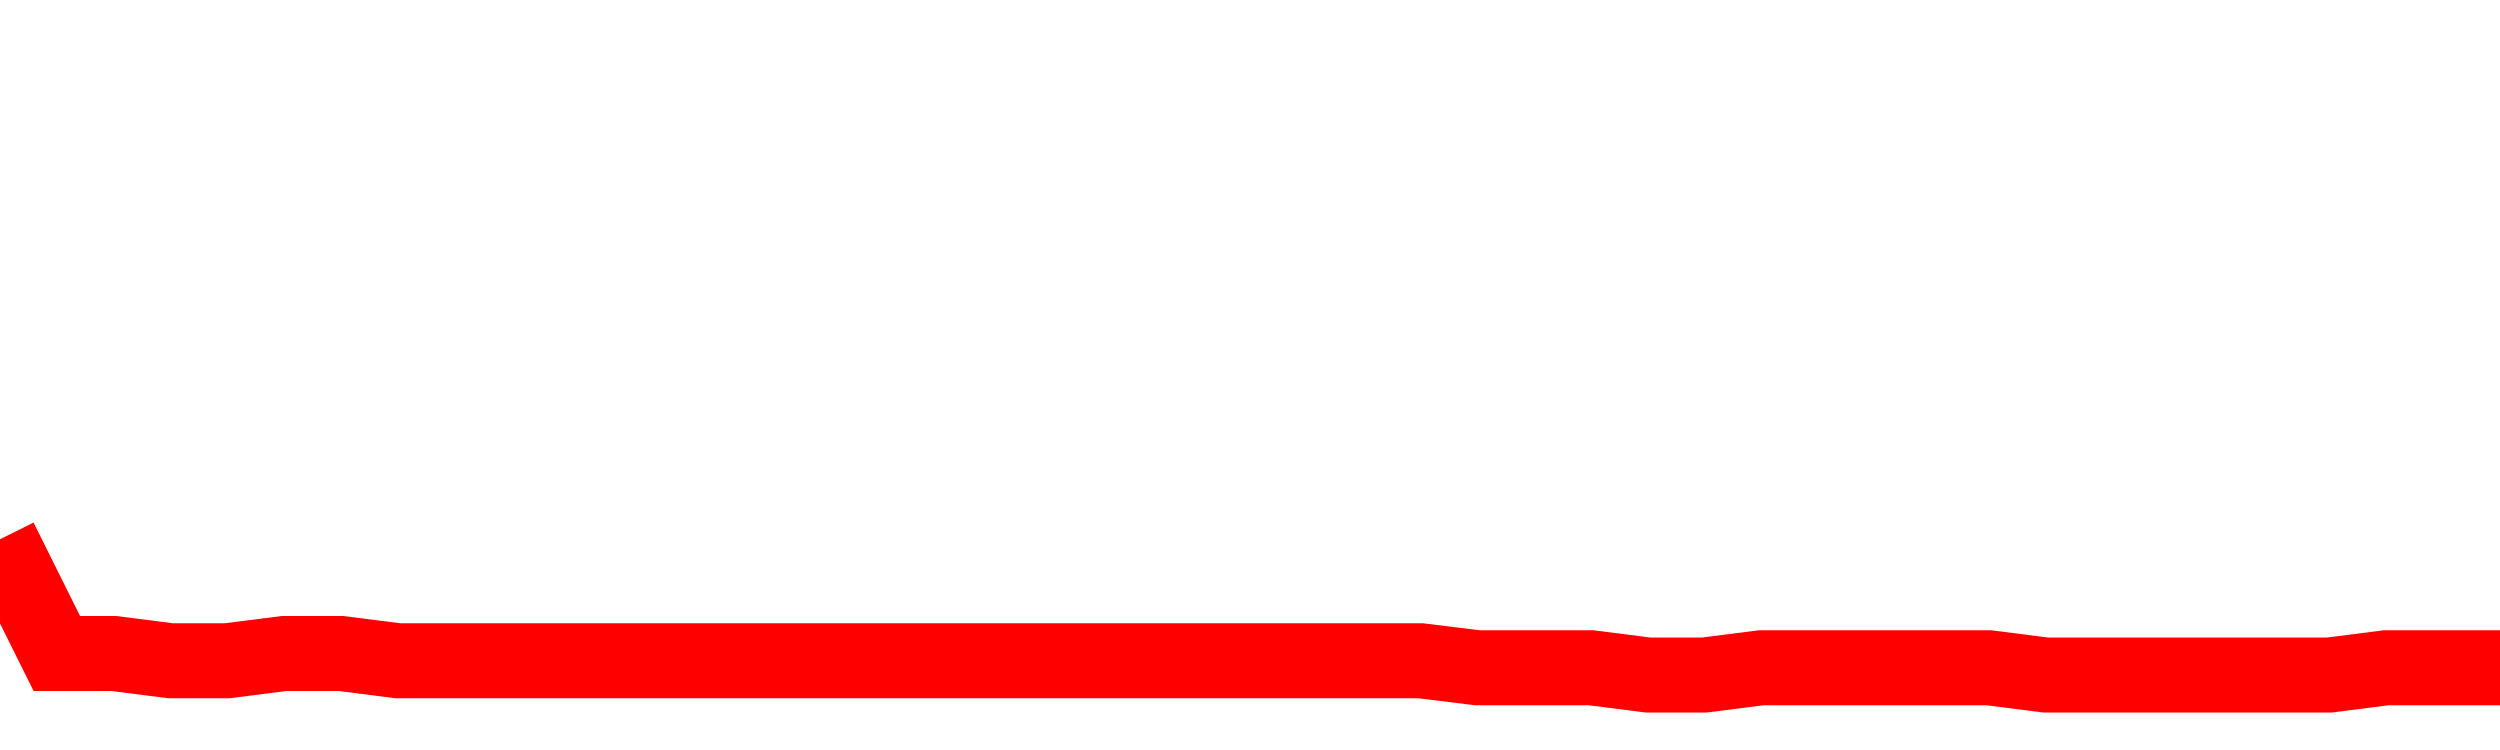 <svg xmlns="http://www.w3.org/2000/svg" xmlns:xlink="http://www.w3.org/1999/xlink" viewBox="0 0 100 30" class="ranking"><path  class="rline" d="M 0 21.57 L 0 21.57 L 2.273 26.14 L 4.545 26.14 L 6.818 26.43 L 9.091 26.43 L 11.364 26.14 L 13.636 26.14 L 15.909 26.43 L 18.182 26.43 L 20.455 26.43 L 22.727 26.43 L 25 26.43 L 27.273 26.43 L 29.545 26.43 L 31.818 26.43 L 34.091 26.43 L 36.364 26.43 L 38.636 26.43 L 40.909 26.43 L 43.182 26.43 L 45.455 26.43 L 47.727 26.43 L 50 26.43 L 52.273 26.43 L 54.545 26.43 L 56.818 26.43 L 59.091 26.71 L 61.364 26.71 L 63.636 26.71 L 65.909 27 L 68.182 27 L 70.455 26.71 L 72.727 26.71 L 75 26.71 L 77.273 26.71 L 79.545 26.71 L 81.818 27 L 84.091 27 L 86.364 27 L 88.636 27 L 90.909 27 L 93.182 27 L 95.455 26.71 L 97.727 26.71 L 100 26.71" fill="none" stroke-width="3" stroke="red"></path></svg>